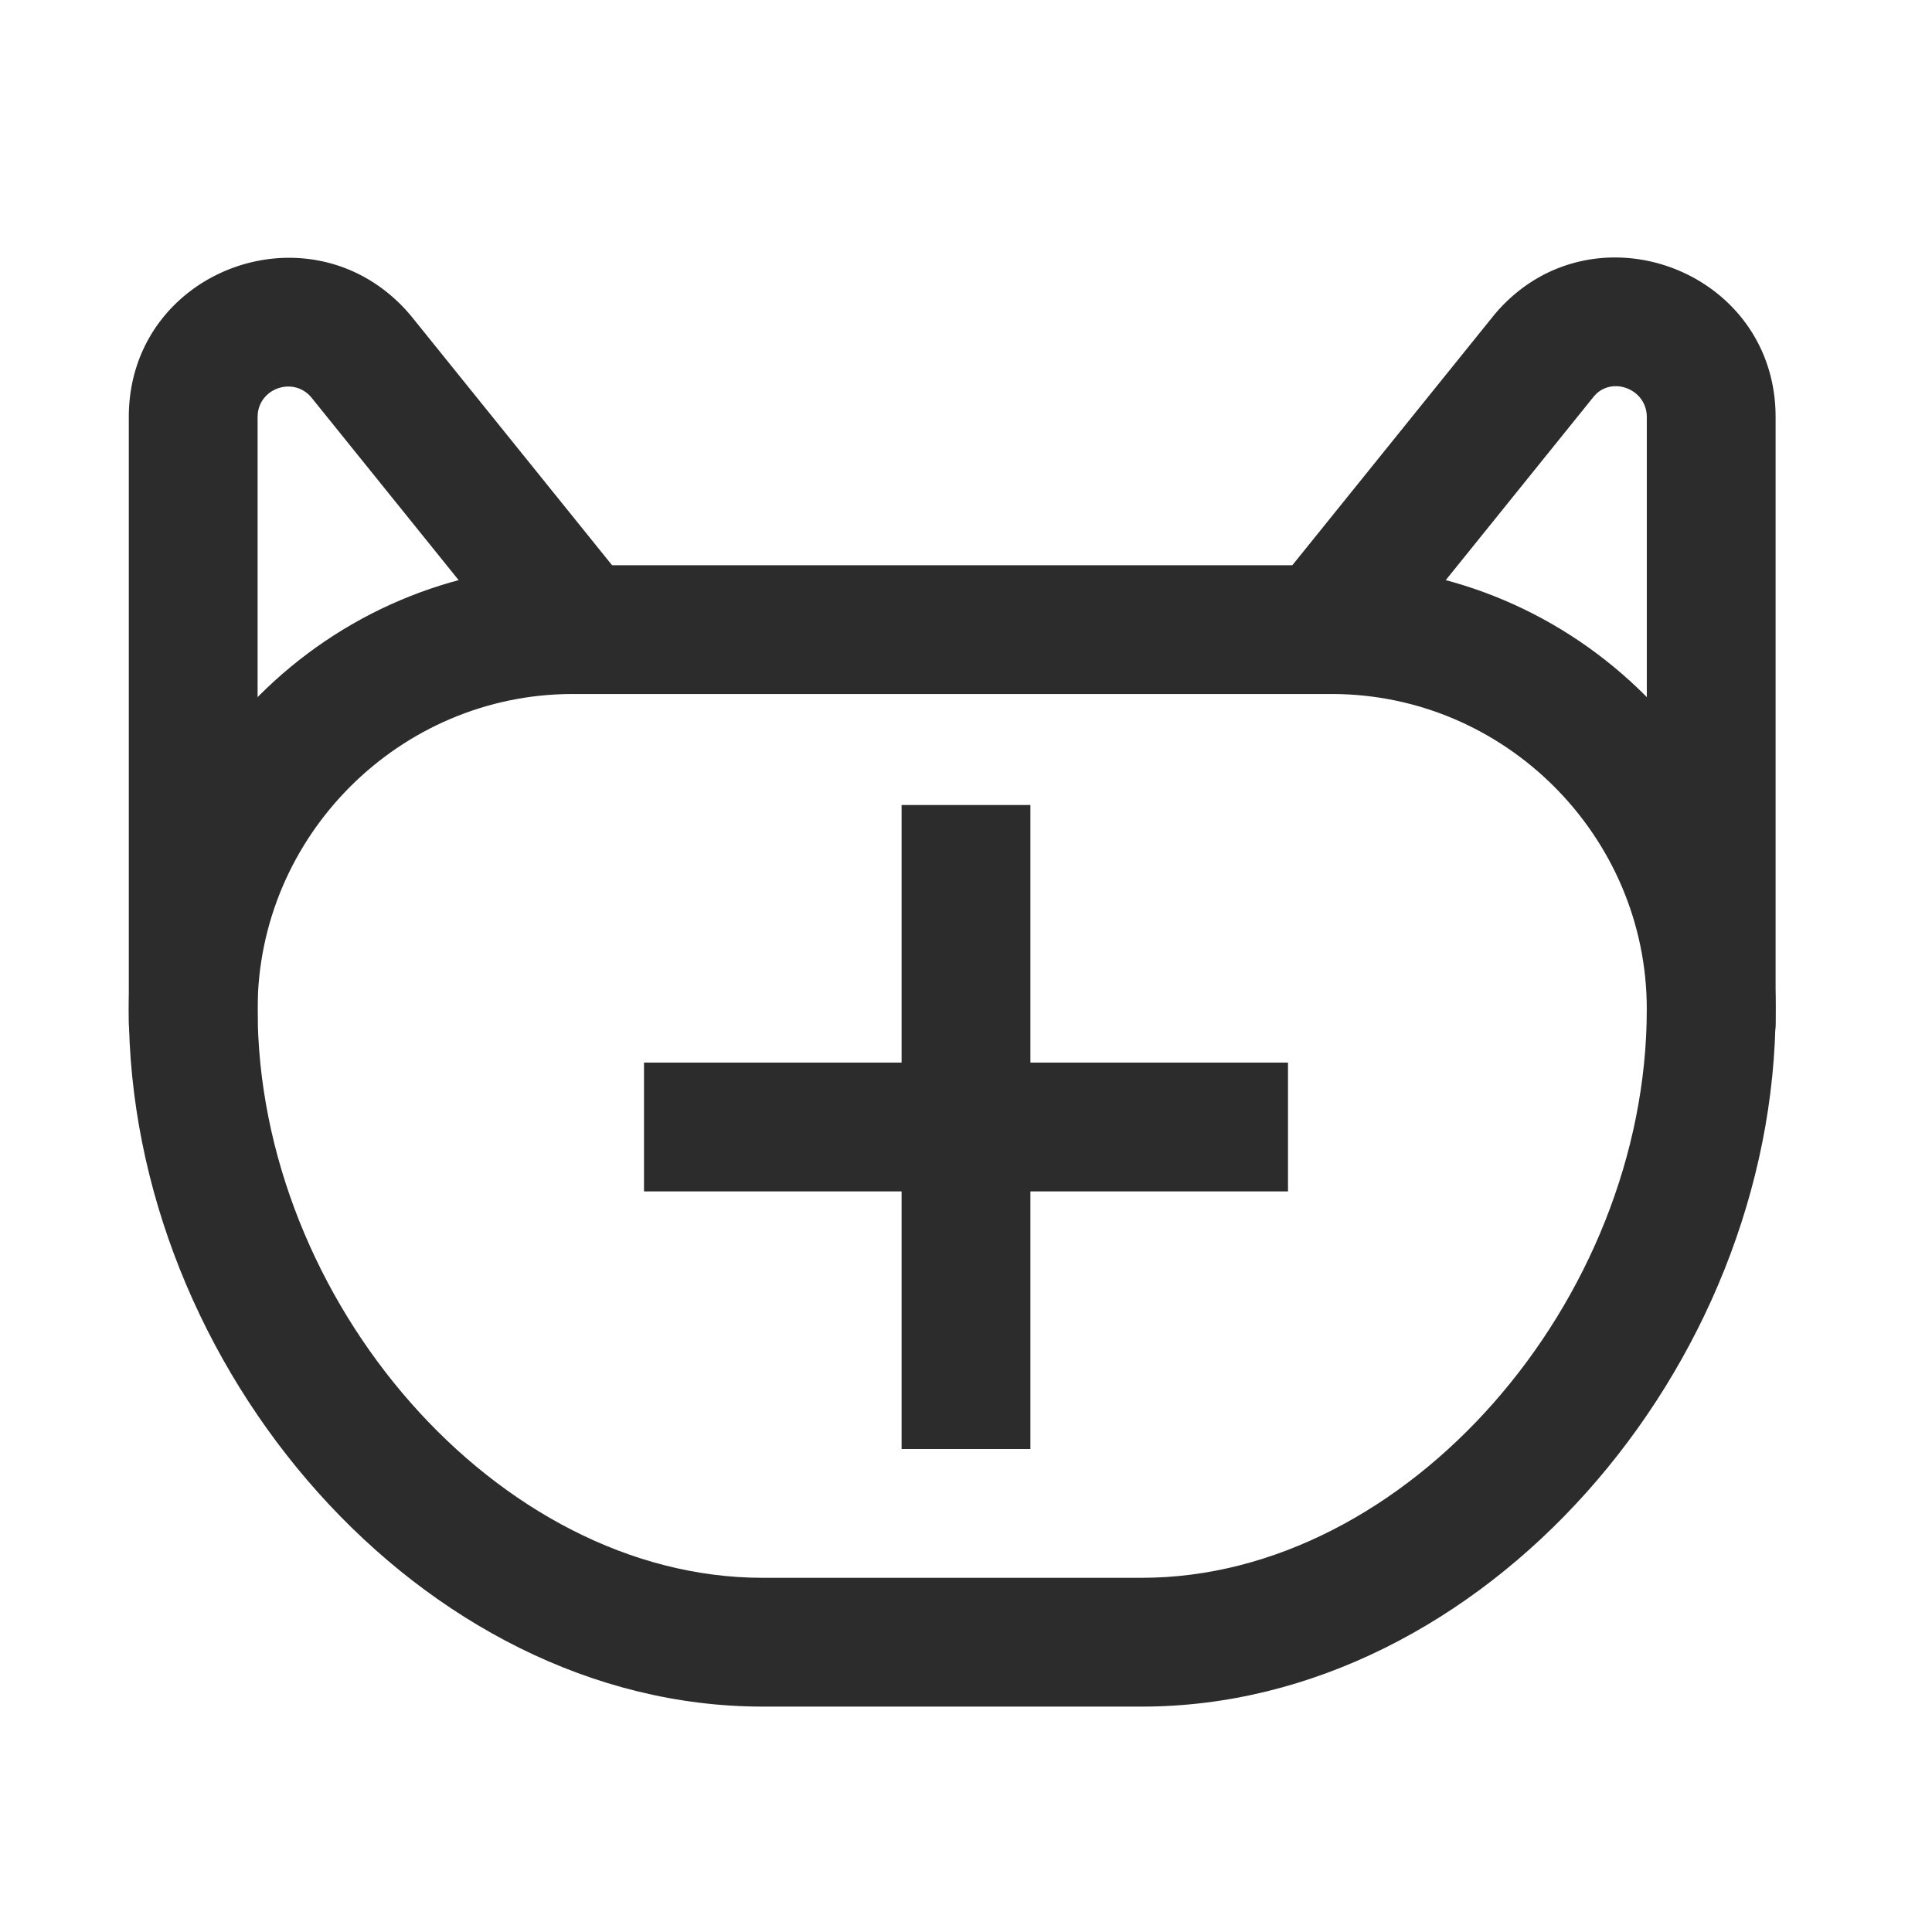<svg t="1687349065778" class="icon" viewBox="0 0 1024 1024" version="1.1" xmlns="http://www.w3.org/2000/svg" p-id="9928" width="200" height="200"><path d="M705.843 299.571H303.531C174.08 299.571 68.267 405.385 68.267 534.852 68.267 725.06 223.693 904.533 404.139 904.533h201.114c180.429 0 335.872-179.473 335.872-369.681 0-129.468-105.813-235.281-235.281-235.281z m-402.313 68.267h402.313c91.767 0 166.997 75.247 166.997 167.014C872.841 689.357 745.643 836.267 605.252 836.267H404.139C263.765 836.267 136.533 689.357 136.533 534.852c0-91.767 75.247-167.014 166.997-167.014z" fill="#2c2c2c" p-id="9929"></path><path d="M792.235 166.554c49.988-59.136 145.869-25.242 148.804 50.893l0.068 3.584V541.867a34.133 34.133 0 0 1-68.181 2.56l-0.085-2.56V221.047c0-14.387-17.169-21.299-26.726-12.356l-1.246 1.314-106.871 132.557a34.133 34.133 0 0 1-54.818-40.602l1.673-2.236 107.383-133.171zM68.267 221.047c0-77.449 95.113-113.442 146.995-56.61l2.389 2.731 106.871 132.557a34.133 34.133 0 0 1-51.302 44.954l-1.843-2.116-106.359-131.925c-9.284-11.008-26.863-5.188-28.382 8.499L136.533 221.047v320.802a34.133 34.133 0 0 1-68.164 2.56L68.267 541.833V221.047z" fill="#2c2c2c" p-id="9930"></path><path d="M546.133 426.667v136.533h136.533v68.267h-136.533v136.533h-68.267v-136.533h-136.533v-68.267h136.533v-136.533h68.267z" fill="#2c2c2c" p-id="9931"></path></svg>